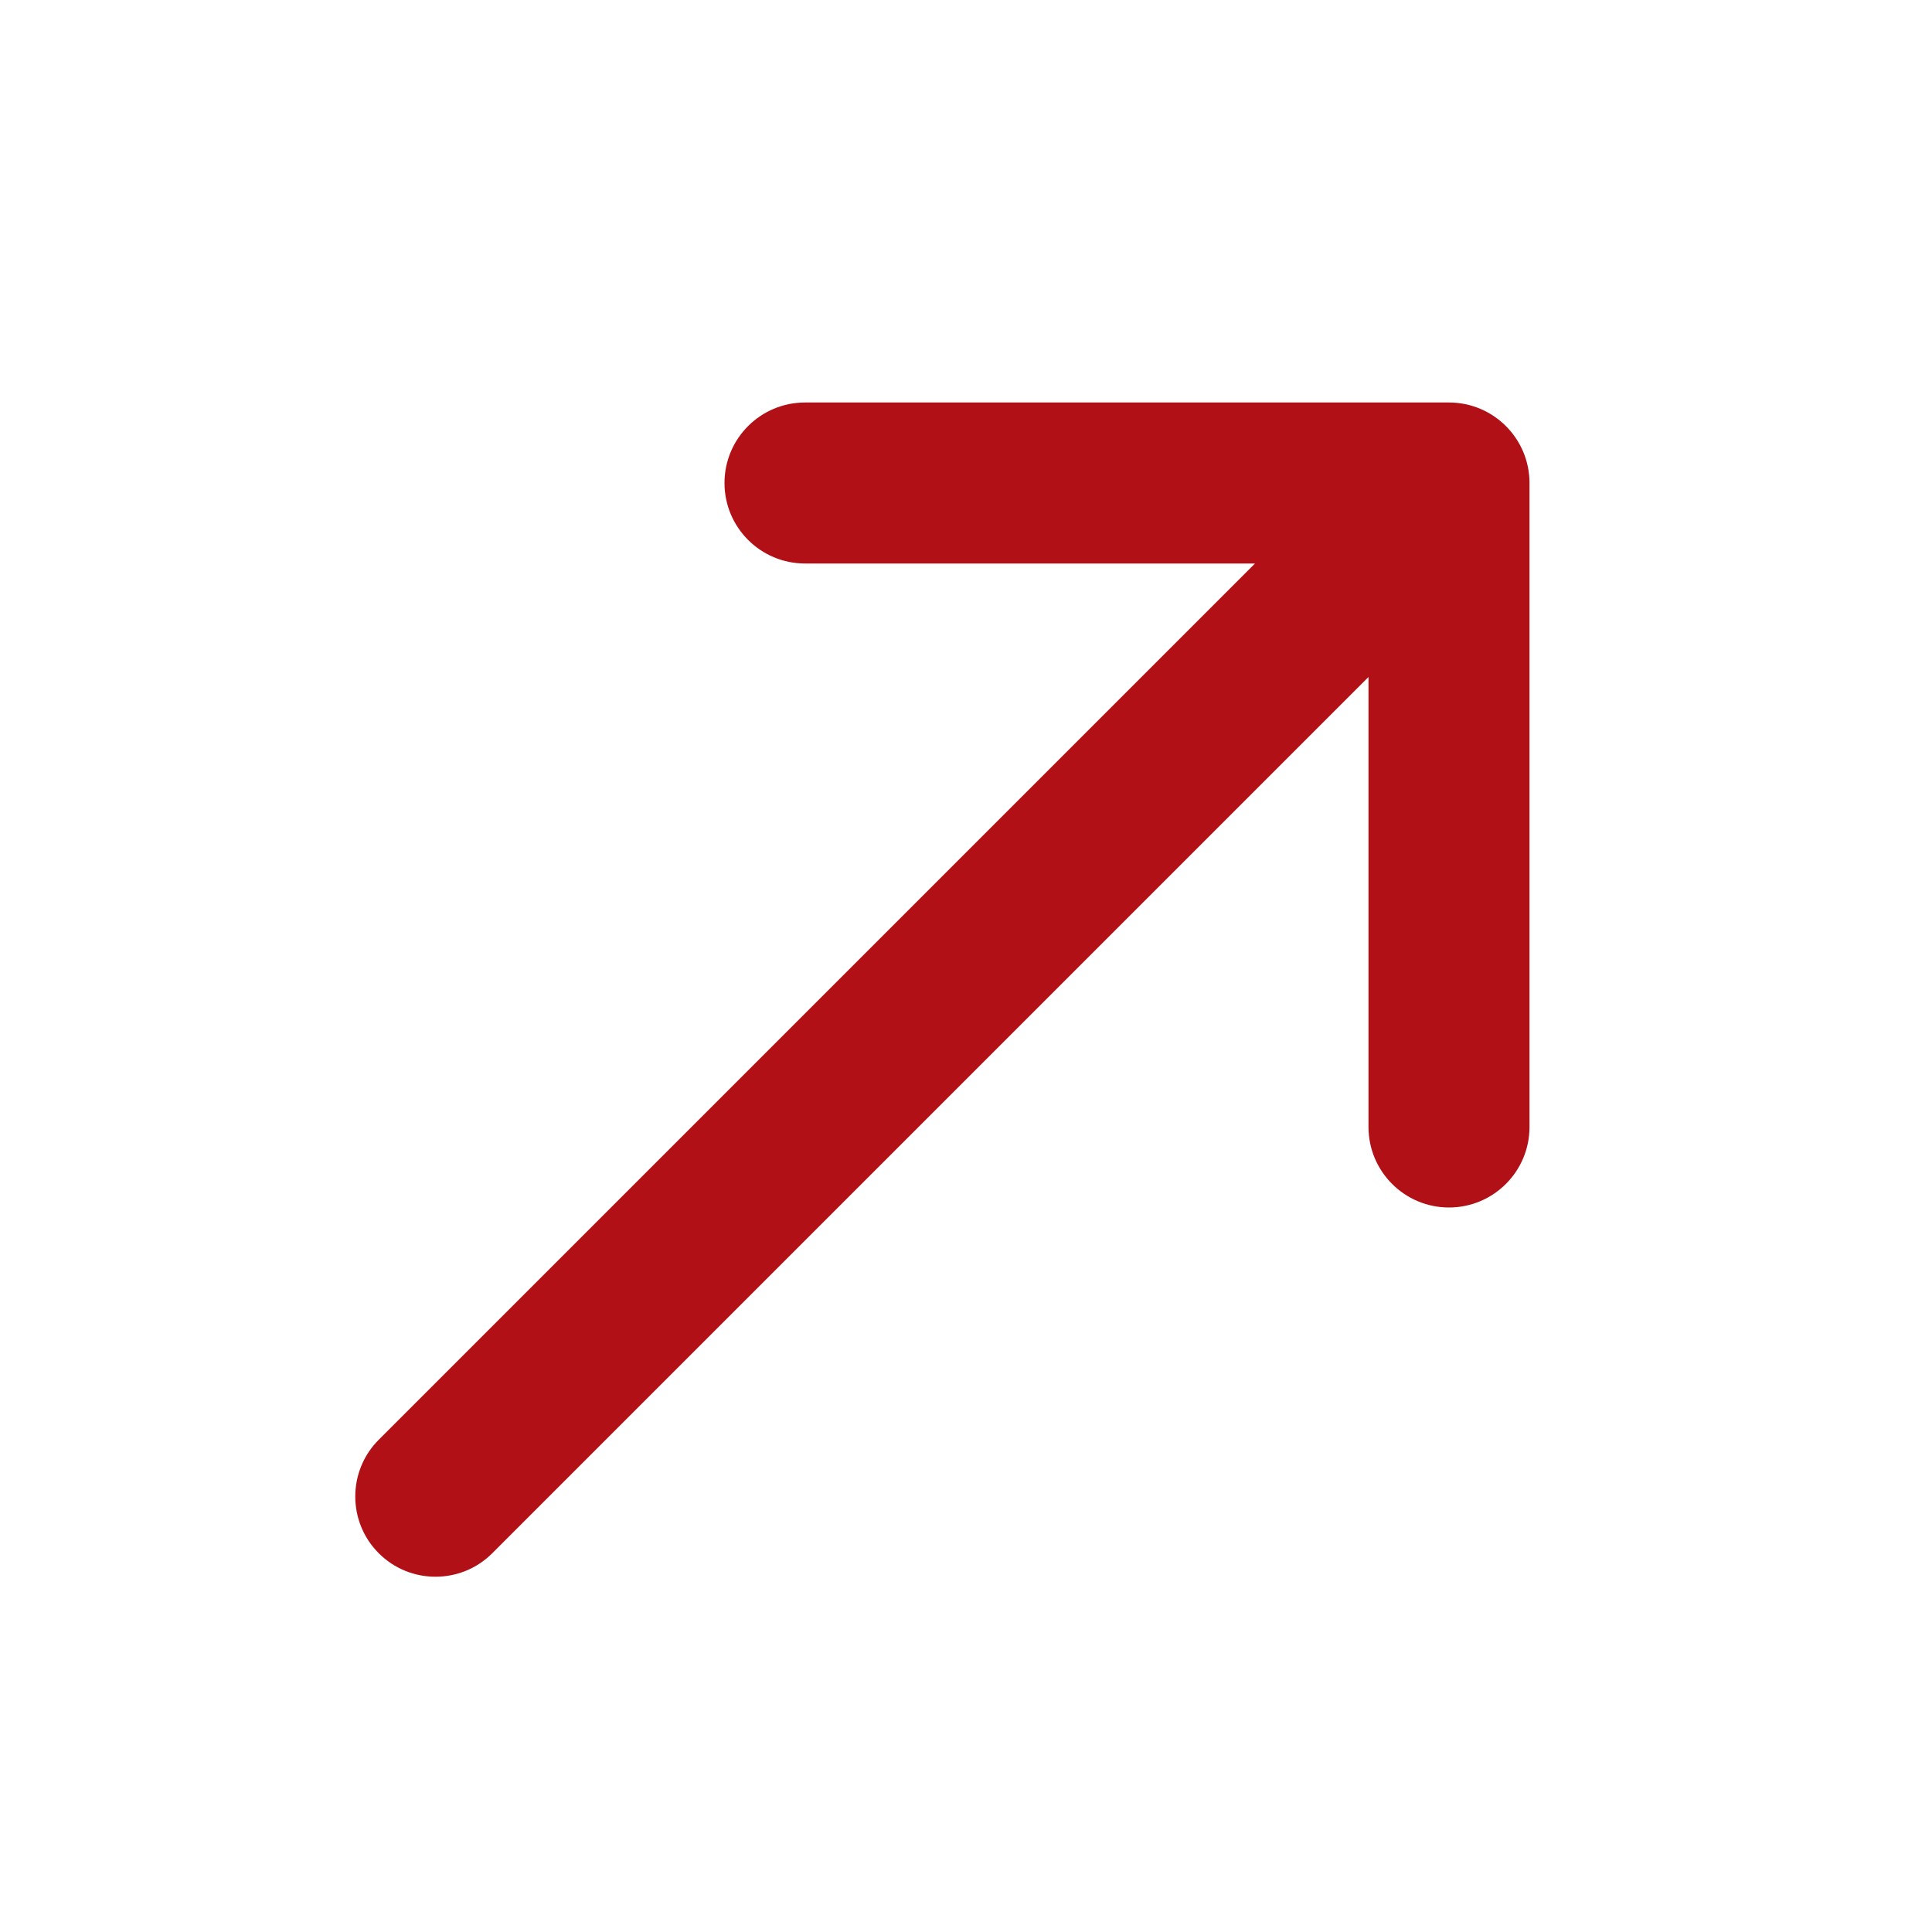 <svg width="24" height="24" viewBox="0 0 24 24" fill="none" xmlns="http://www.w3.org/2000/svg">
<g clip-path="url(#clip0_14110_251647)">
<path d="M10 5C9.448 5 9 5.448 9 6V6C9 6.552 9.448 7 10 7H15.59L4.705 17.885C4.316 18.274 4.316 18.906 4.705 19.295V19.295C5.094 19.684 5.726 19.684 6.115 19.295L17 8.41V14C17 14.552 17.448 15 18 15V15C18.552 15 19 14.552 19 14V6C19 5.448 18.552 5 18 5H10Z" fill="#B11116"/>
</g>
<defs>
<clipPath id="clip0_14110_251647">
<rect width="24" height="24" fill="white"/>
</clipPath>
</defs>
</svg>
